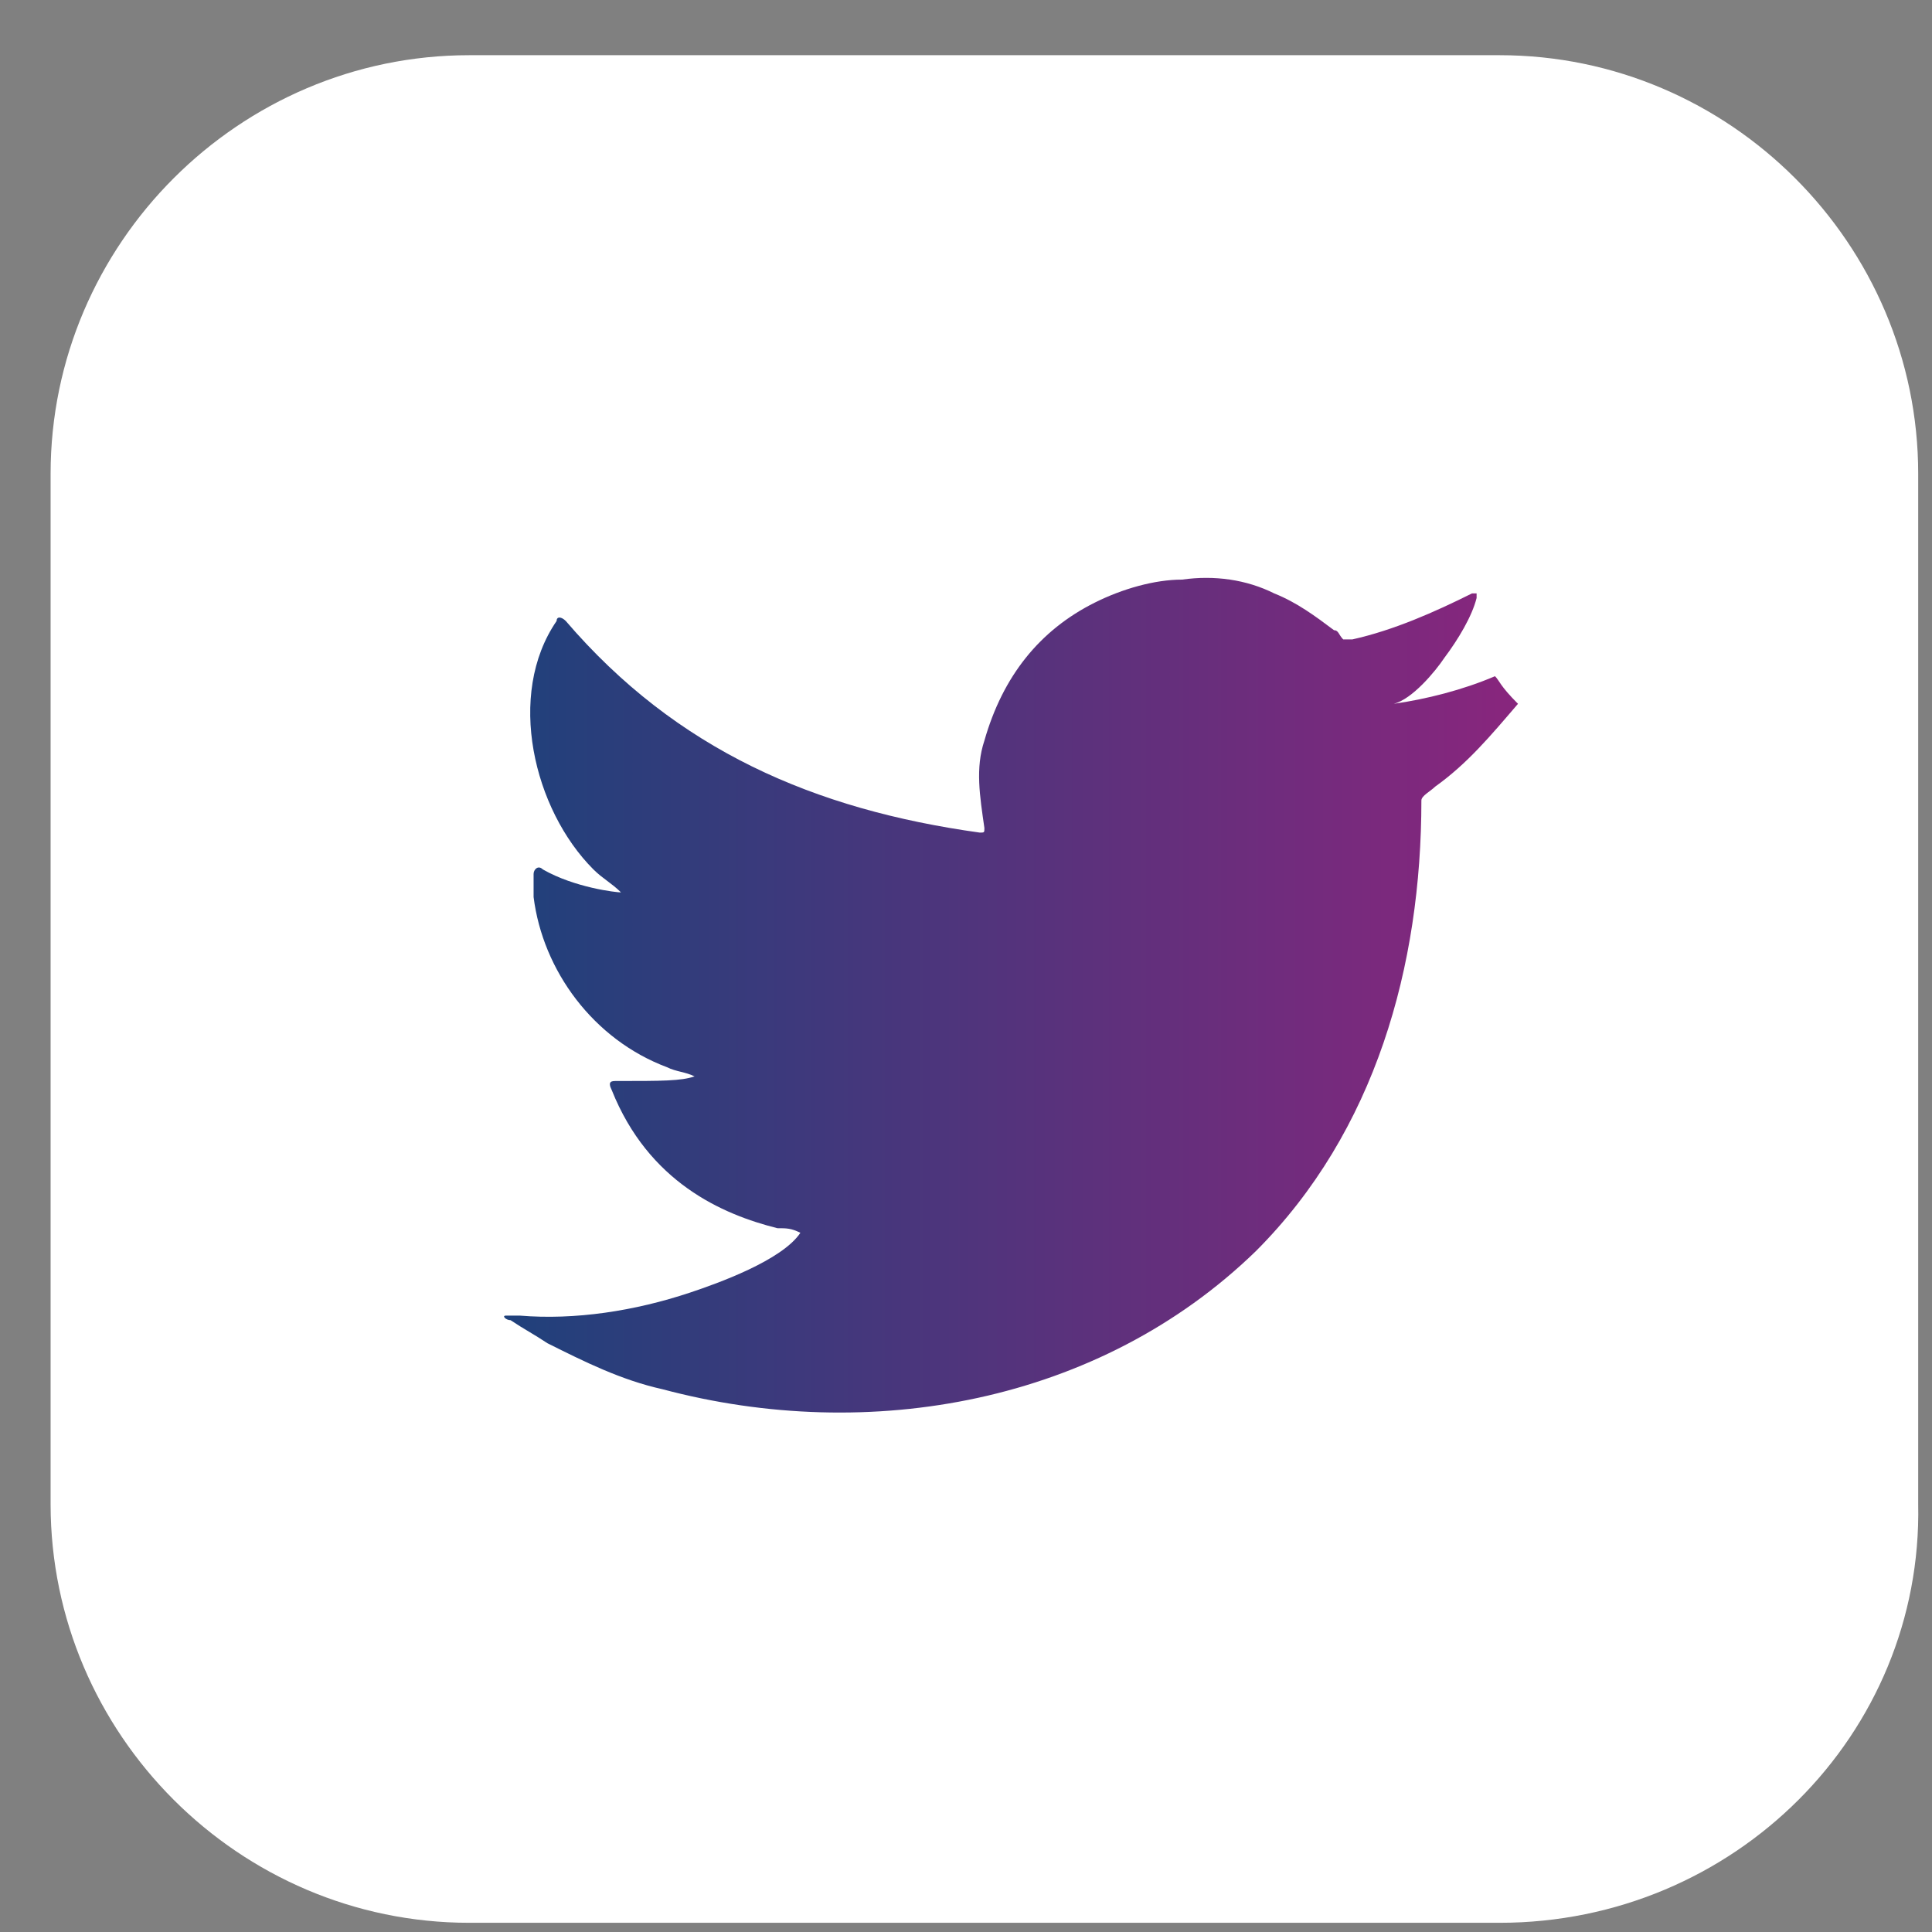<?xml version="1.0" encoding="utf-8"?>
<!-- Generator: Adobe Illustrator 24.0.1, SVG Export Plug-In . SVG Version: 6.00 Build 0)  -->
<svg version="1.1" xmlns="http://www.w3.org/2000/svg" xmlns:xlink="http://www.w3.org/1999/xlink" x="0px" y="0px"
	 viewBox="0 0 42 42" style="enable-background:new 0 0 42 42;" xml:space="preserve">
<rect x="0" y="0" width="42" height="42" fill="#808080" stroke="none"/>
<style type="text/css">
	.st0{display:none;}
	.st1{fill:#FFFFFF;}
	.st2{fill:url(#SVGID_1_);}
</style>
<g id="Layer_2" class="st0">
</g>
<g id="Layer_1">
	<g>
		<path class="st1" d="M32.6,41.8H10.2c-5,0-9.1-4.1-9.1-9.1V10.3c0-5,4.1-9.1,9.1-9.1h22.4c5,0,9.1,4.1,9.1,9.1v22.4
			C41.8,37.7,37.7,41.8,32.6,41.8z"/>
		<g>
			<linearGradient id="SVGID_1_" gradientUnits="userSpaceOnUse" x1="10.727" y1="21.574" x2="32.62" y2="21.574">
				<stop  offset="0" style="stop-color:#1E417B"/>
				<stop  offset="1" style="stop-color:#87267D"/>
			</linearGradient>
			<path class="st2" d="M32.5,14.7c-0.7,0.3-1.5,0.5-2.2,0.6c0.4-0.1,0.9-0.7,1.1-1c0.3-0.4,0.6-0.9,0.7-1.3c0,0,0-0.1,0-0.1
				c0,0-0.1,0-0.1,0c-0.8,0.4-1.7,0.8-2.6,1c-0.1,0-0.1,0-0.2,0c-0.1-0.1-0.1-0.2-0.2-0.2c-0.4-0.3-0.8-0.6-1.3-0.8
				c-0.6-0.3-1.3-0.4-2-0.3c-0.6,0-1.3,0.2-1.9,0.5c-0.6,0.3-1.1,0.7-1.5,1.2c-0.4,0.5-0.7,1.1-0.9,1.8c-0.2,0.6-0.1,1.2,0,1.9
				c0,0.1,0,0.1-0.1,0.1c-3.6-0.5-6.6-1.8-9-4.6c-0.1-0.1-0.2-0.1-0.2,0c-1.1,1.6-0.5,4.1,0.8,5.4c0.2,0.2,0.4,0.3,0.6,0.5
				c-0.1,0-1-0.1-1.7-0.5c-0.1-0.1-0.2,0-0.2,0.1c0,0.2,0,0.3,0,0.5c0.2,1.6,1.3,3.1,2.9,3.7c0.2,0.1,0.4,0.1,0.6,0.2
				c-0.3,0.1-0.7,0.1-1.7,0.1c-0.1,0-0.2,0-0.1,0.2c0.8,2,2.4,2.7,3.6,3c0.2,0,0.3,0,0.5,0.1c0,0,0,0,0,0c-0.4,0.6-1.8,1.1-2.4,1.3
				c-1.2,0.4-2.5,0.6-3.7,0.5c-0.2,0-0.2,0-0.3,0c-0.1,0,0,0.1,0.1,0.1c0.3,0.2,0.5,0.3,0.8,0.5c0.8,0.4,1.6,0.8,2.5,1
				c4.5,1.2,9.5,0.3,12.9-3c2.6-2.6,3.6-6.2,3.6-9.8c0-0.1,0.2-0.2,0.3-0.3c0.7-0.5,1.2-1.1,1.8-1.8C32.6,14.9,32.6,14.8,32.5,14.7
				C32.6,14.7,32.6,14.7,32.5,14.7C32.6,14.7,32.6,14.7,32.5,14.7z"/>
		</g>
	</g>
</g>
</svg>
